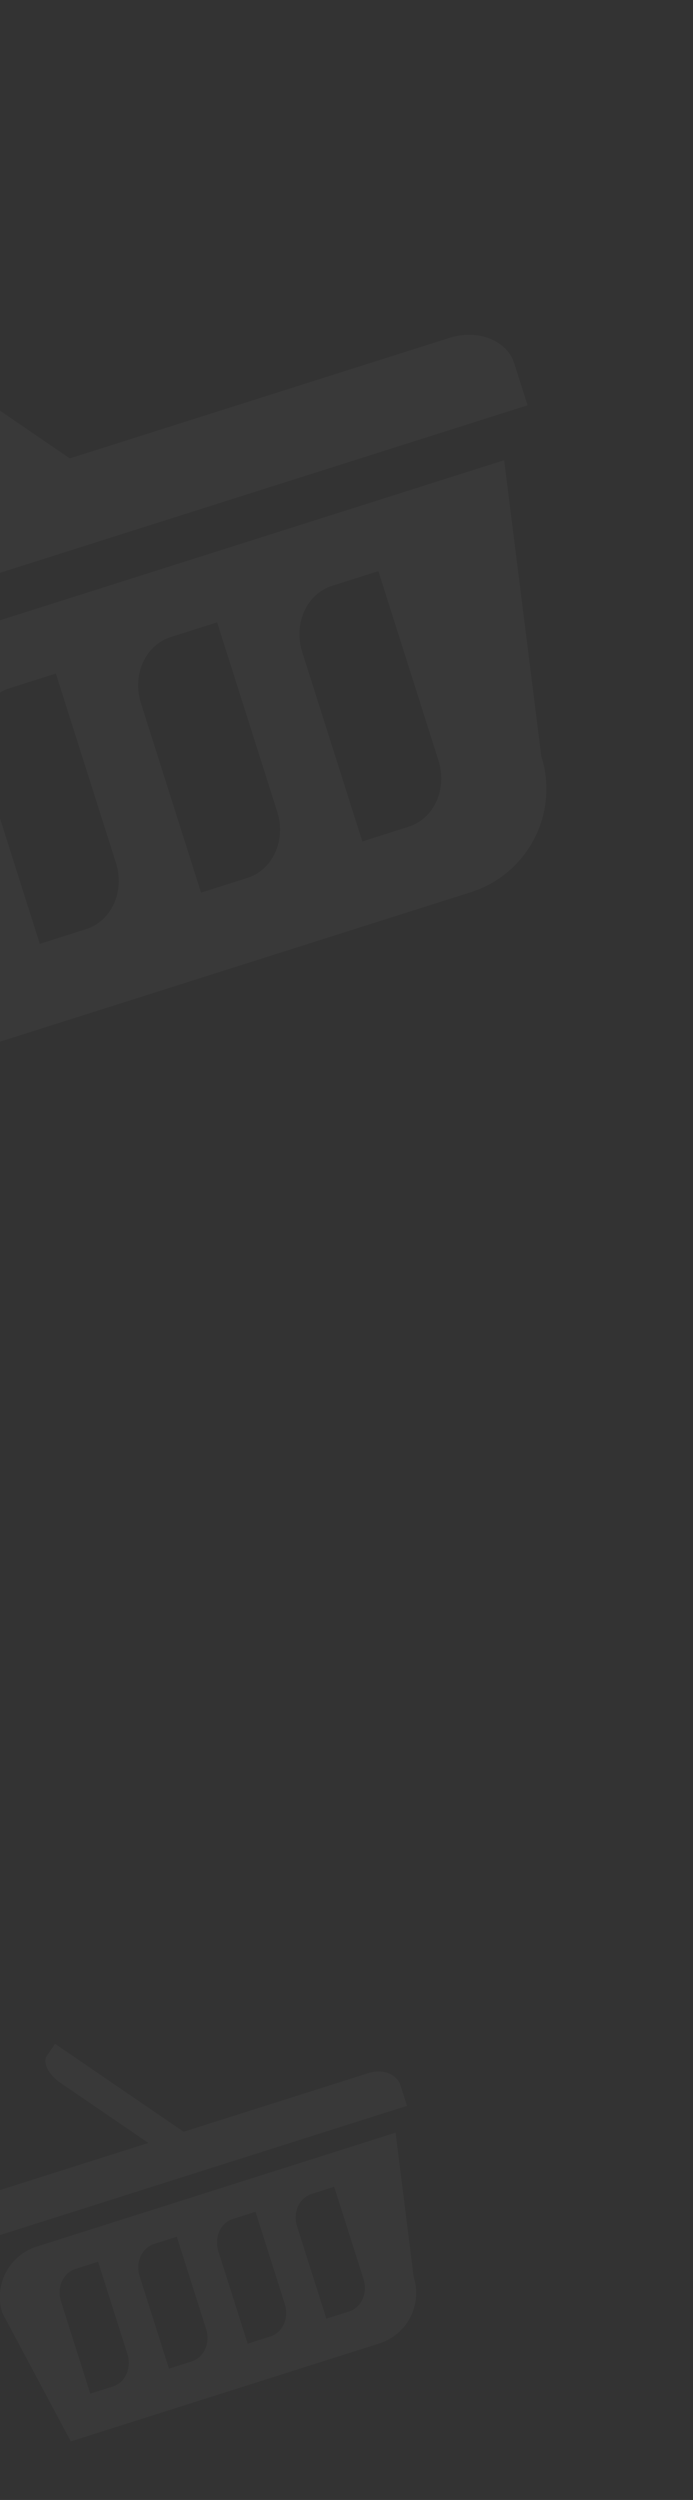 <svg width="89" height="321" viewBox="0 0 89 321" fill="none" xmlns="http://www.w3.org/2000/svg">
<rect x="0" y="0" width="89" height="321" fill="#333333" stroke="none"/>
<g clip-path="url(#clip0_42_144)">
<path d="M66.048 46.663C65.103 43.685 61.367 42.224 57.708 43.386L8.962 58.859L-24.864 35.715C-24.864 35.715 -25.831 37.133 -27.031 38.88C-28.223 40.631 -26.627 43.807 -23.46 45.979L-0.32 61.805L-46.267 76.391C-49.931 77.55 -52.134 80.897 -51.188 83.877L-49.48 89.257L67.755 52.042C67.755 52.042 66.993 49.64 66.048 46.663Z" fill="white" fill-opacity="0.03"/>
<path d="M60.47 114.561C67.79 112.238 71.839 104.413 69.519 97.104L64.747 59.092L-29.702 89.073C-37.021 91.396 -41.073 99.215 -38.749 106.535L-20.726 140.335L60.47 114.561ZM38.819 83.739C37.657 80.079 39.375 76.263 42.652 75.222L48.593 73.336L56.309 97.645C57.471 101.304 55.752 105.115 52.472 106.157L46.533 108.042L38.819 83.739ZM18.107 90.313C16.945 86.654 18.666 82.836 21.94 81.797L27.884 79.91L35.6 104.218C36.762 107.878 35.042 111.689 31.76 112.731L25.822 114.616L18.107 90.313ZM-2.602 96.887C-3.764 93.227 -2.046 89.411 1.231 88.371L7.172 86.485L14.888 110.793C16.05 114.453 14.331 118.264 11.05 119.305L5.112 121.19L-2.602 96.887ZM-23.317 103.463C-24.478 99.803 -22.761 95.986 -19.481 94.945L-13.543 93.06L-5.827 117.369C-4.665 121.028 -6.384 124.839 -9.661 125.88L-15.602 127.765L-23.317 103.463Z" fill="white" fill-opacity="0.03"/>
</g>
<g clip-path="url(#clip1_42_144)">
<path d="M51.438 267.771C50.977 266.318 49.154 265.605 47.368 266.172L23.581 273.723L7.074 262.428C7.074 262.428 6.602 263.121 6.017 263.973C5.435 264.827 6.214 266.377 7.759 267.437L19.051 275.16L-3.371 282.278C-5.158 282.844 -6.233 284.477 -5.772 285.931L-4.938 288.556L52.271 270.396C52.271 270.396 51.899 269.224 51.438 267.771Z" fill="white" fill-opacity="0.03"/>
<path d="M48.716 300.905C52.288 299.771 54.264 295.952 53.132 292.386L50.803 273.836L4.713 288.467C1.141 289.6 -0.836 293.416 0.298 296.988L9.093 313.482L48.716 300.905ZM38.151 285.864C37.584 284.078 38.422 282.215 40.021 281.708L42.92 280.787L46.686 292.65C47.253 294.436 46.414 296.295 44.813 296.803L41.915 297.723L38.151 285.864ZM28.044 289.072C27.477 287.286 28.316 285.423 29.914 284.916L32.814 283.995L36.58 295.858C37.147 297.644 36.308 299.503 34.706 300.012L31.808 300.932L28.044 289.072ZM17.938 292.28C17.371 290.494 18.209 288.632 19.808 288.124L22.707 287.204L26.473 299.066C27.04 300.852 26.201 302.712 24.6 303.22L21.702 304.14L17.938 292.28ZM7.829 295.489C7.262 293.703 8.1 291.84 9.701 291.332L12.599 290.413L16.364 302.275C16.931 304.061 16.092 305.92 14.493 306.428L11.594 307.348L7.829 295.489Z" fill="white" fill-opacity="0.03"/>
</g>
<defs>
<clipPath id="clip0_42_144">
<rect width="123" height="123" fill="white" transform="translate(-66 37.214) rotate(-17.611)"/>
</clipPath>
<clipPath id="clip1_42_144">
<rect width="60.023" height="60.023" fill="white" transform="translate(-13 263.16) rotate(-17.611)"/>
</clipPath>
</defs>
</svg>
